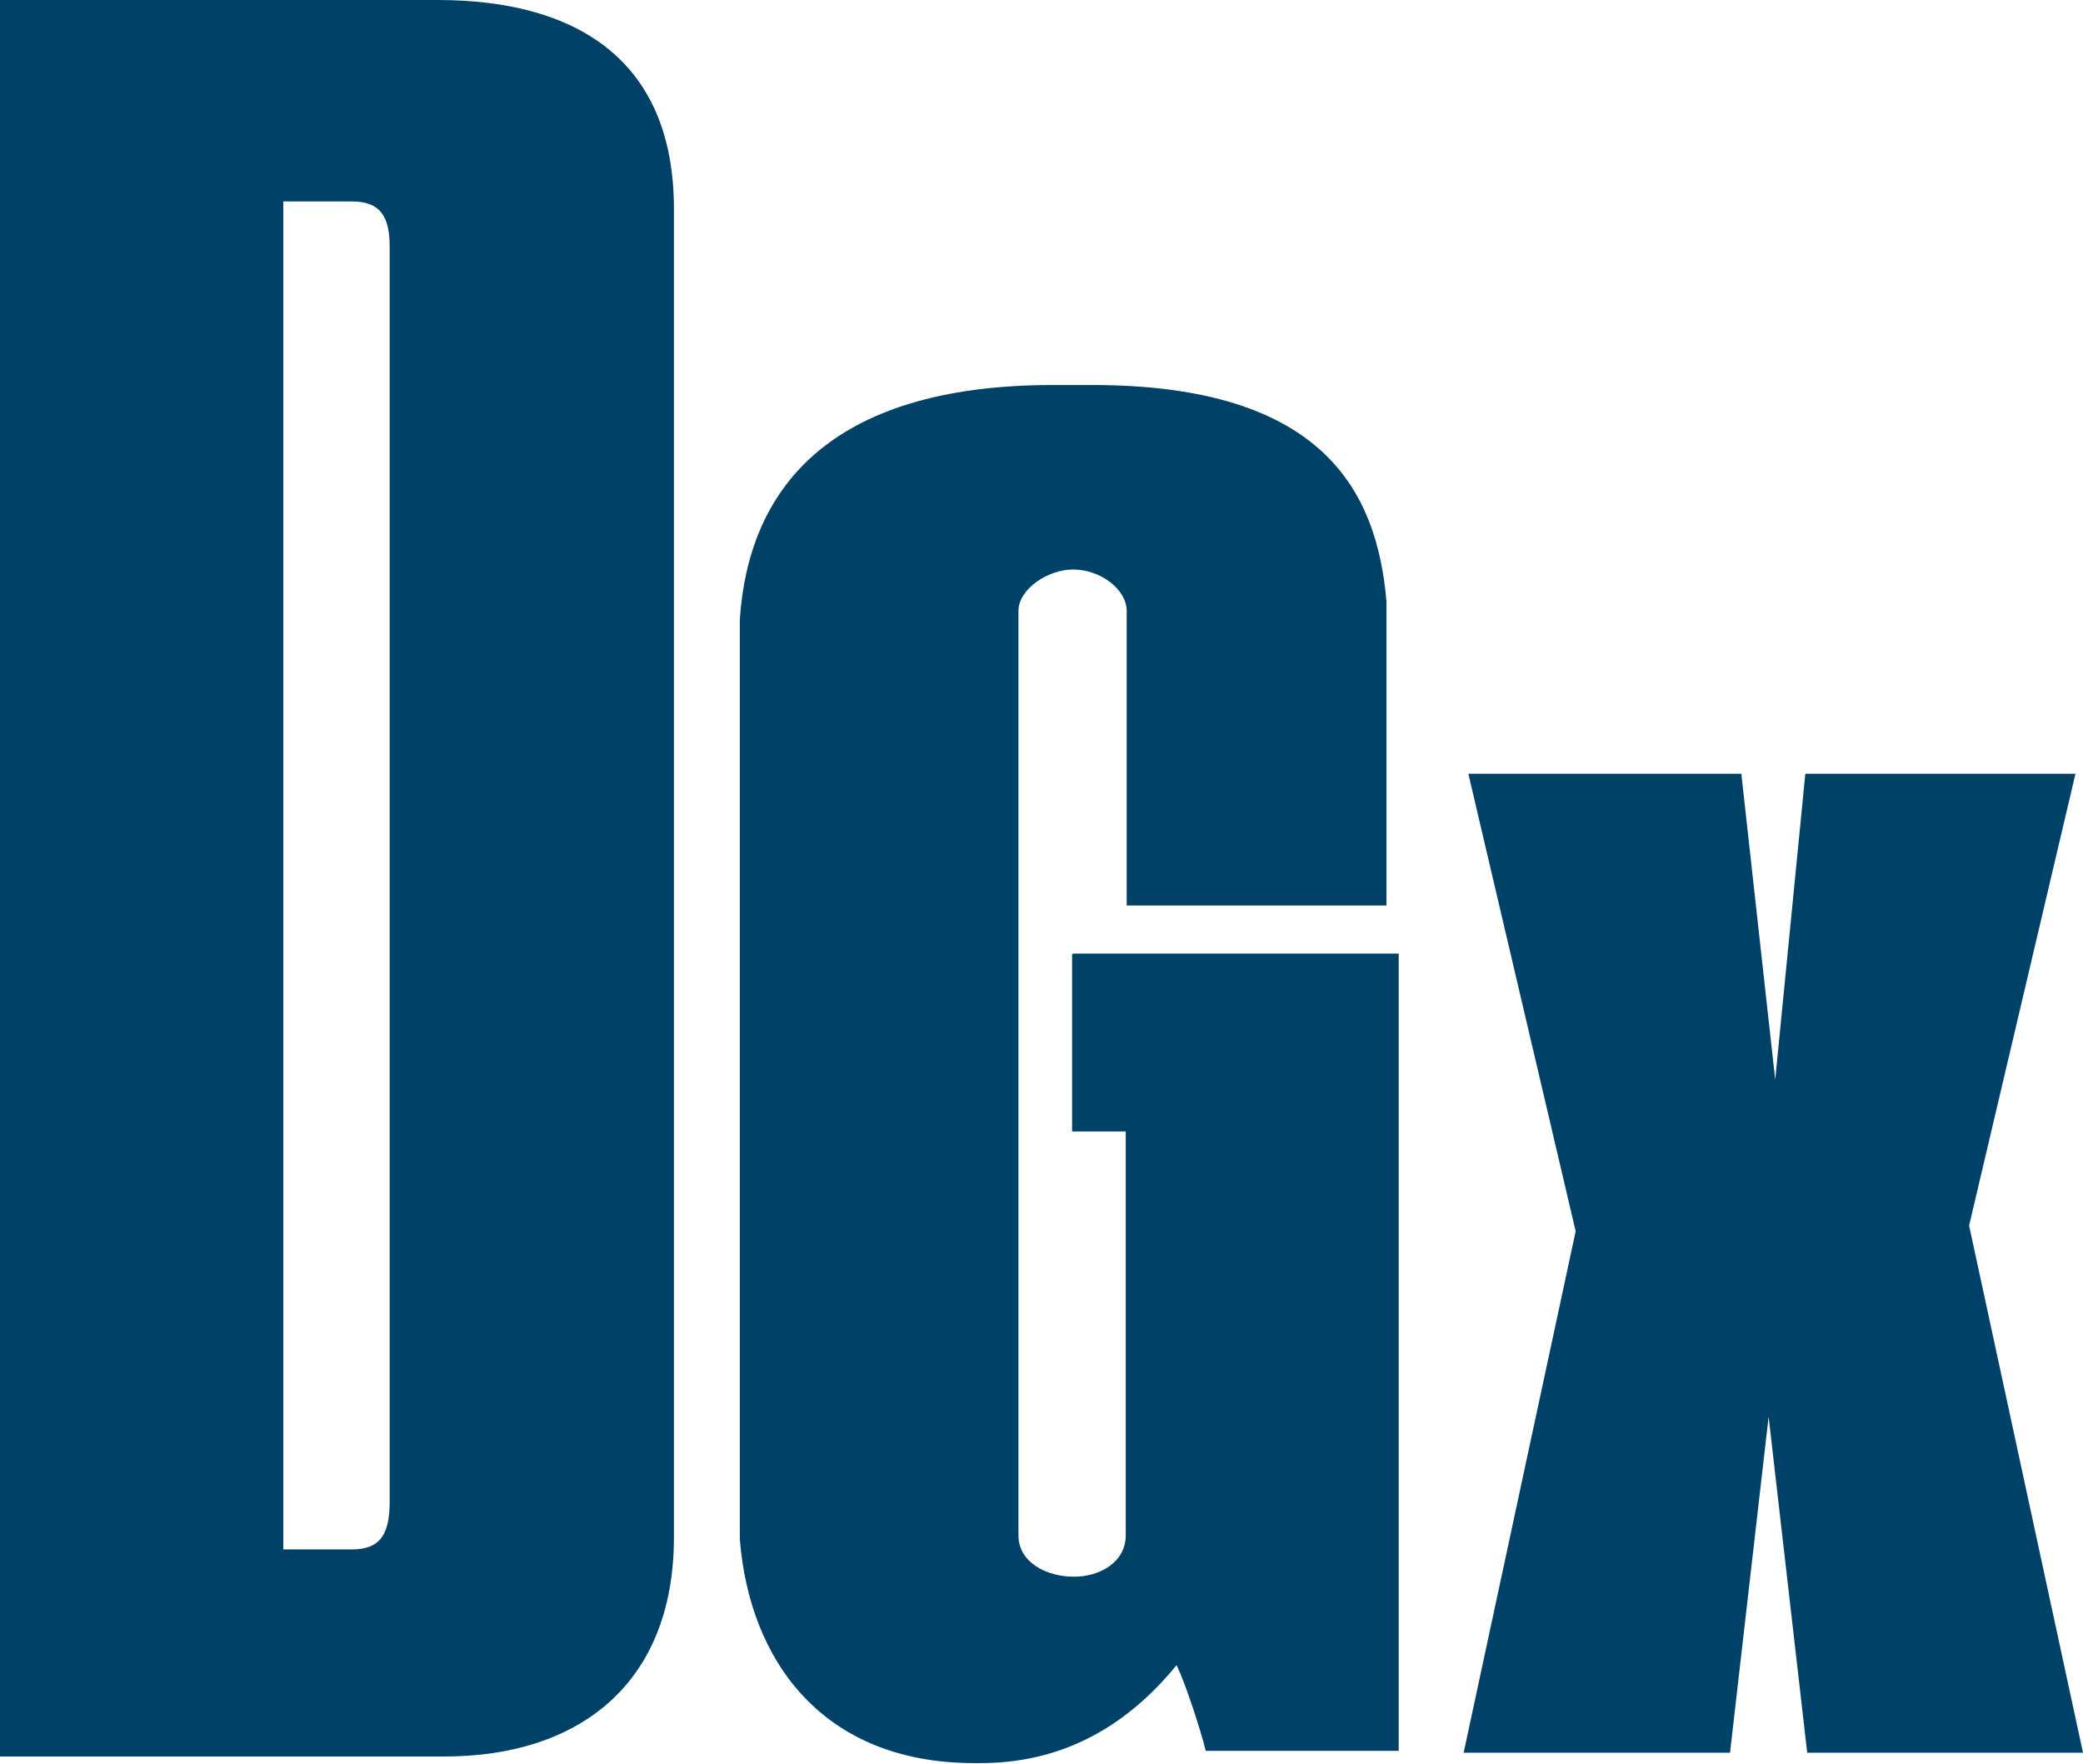 <?xml version="1.0" encoding="UTF-8"?>
<svg id="_レイヤー_2" data-name="レイヤー 2" xmlns="http://www.w3.org/2000/svg" viewBox="0 0 22.13 18.74">
  <defs>
    <style>
      .cls-1 {
        fill: #004168;
      }
    </style>
  </defs>
  <g id="_レイヤー_1-2" data-name="レイヤー 1">
    <path class="cls-1" d="M4.65,0H0V18.66H4.72c1.44,0,2.44-.78,2.44-2.33V2.22c0-1.61-1.07-2.22-2.51-2.22Zm-.51,15.95c0,.35-.1,.51-.4,.51h-.73V2.14h.73c.3,0,.4,.16,.4,.48V15.95Z"/>
    <path class="cls-1" d="M11.4,10.13h3.46v8.47h-2.05c-.05-.21-.22-.73-.31-.91-.41,.5-1.06,1.04-2.08,1.04h-.07c-1.62,0-2.39-1.1-2.49-2.38V6.58c.09-1.35,.91-2.49,3.33-2.49h.41c2.47,0,3.03,1.14,3.13,2.3v3.23h-2.76v-3.13c0-.23-.28-.44-.57-.44-.27,0-.58,.21-.58,.44v9.82c0,.29,.3,.44,.59,.44,.27,0,.55-.15,.55-.44v-4.29h-.57v-1.88Z"/>
    <polygon class="cls-1" points="22.13 18.62 19.2 18.62 18.79 15.05 18.38 18.62 15.55 18.62 16.74 13.08 15.6 8.22 18.5 8.22 18.86 11.47 19.18 8.22 22.05 8.22 20.92 13.02 22.13 18.62"/>
  </g>
</svg>